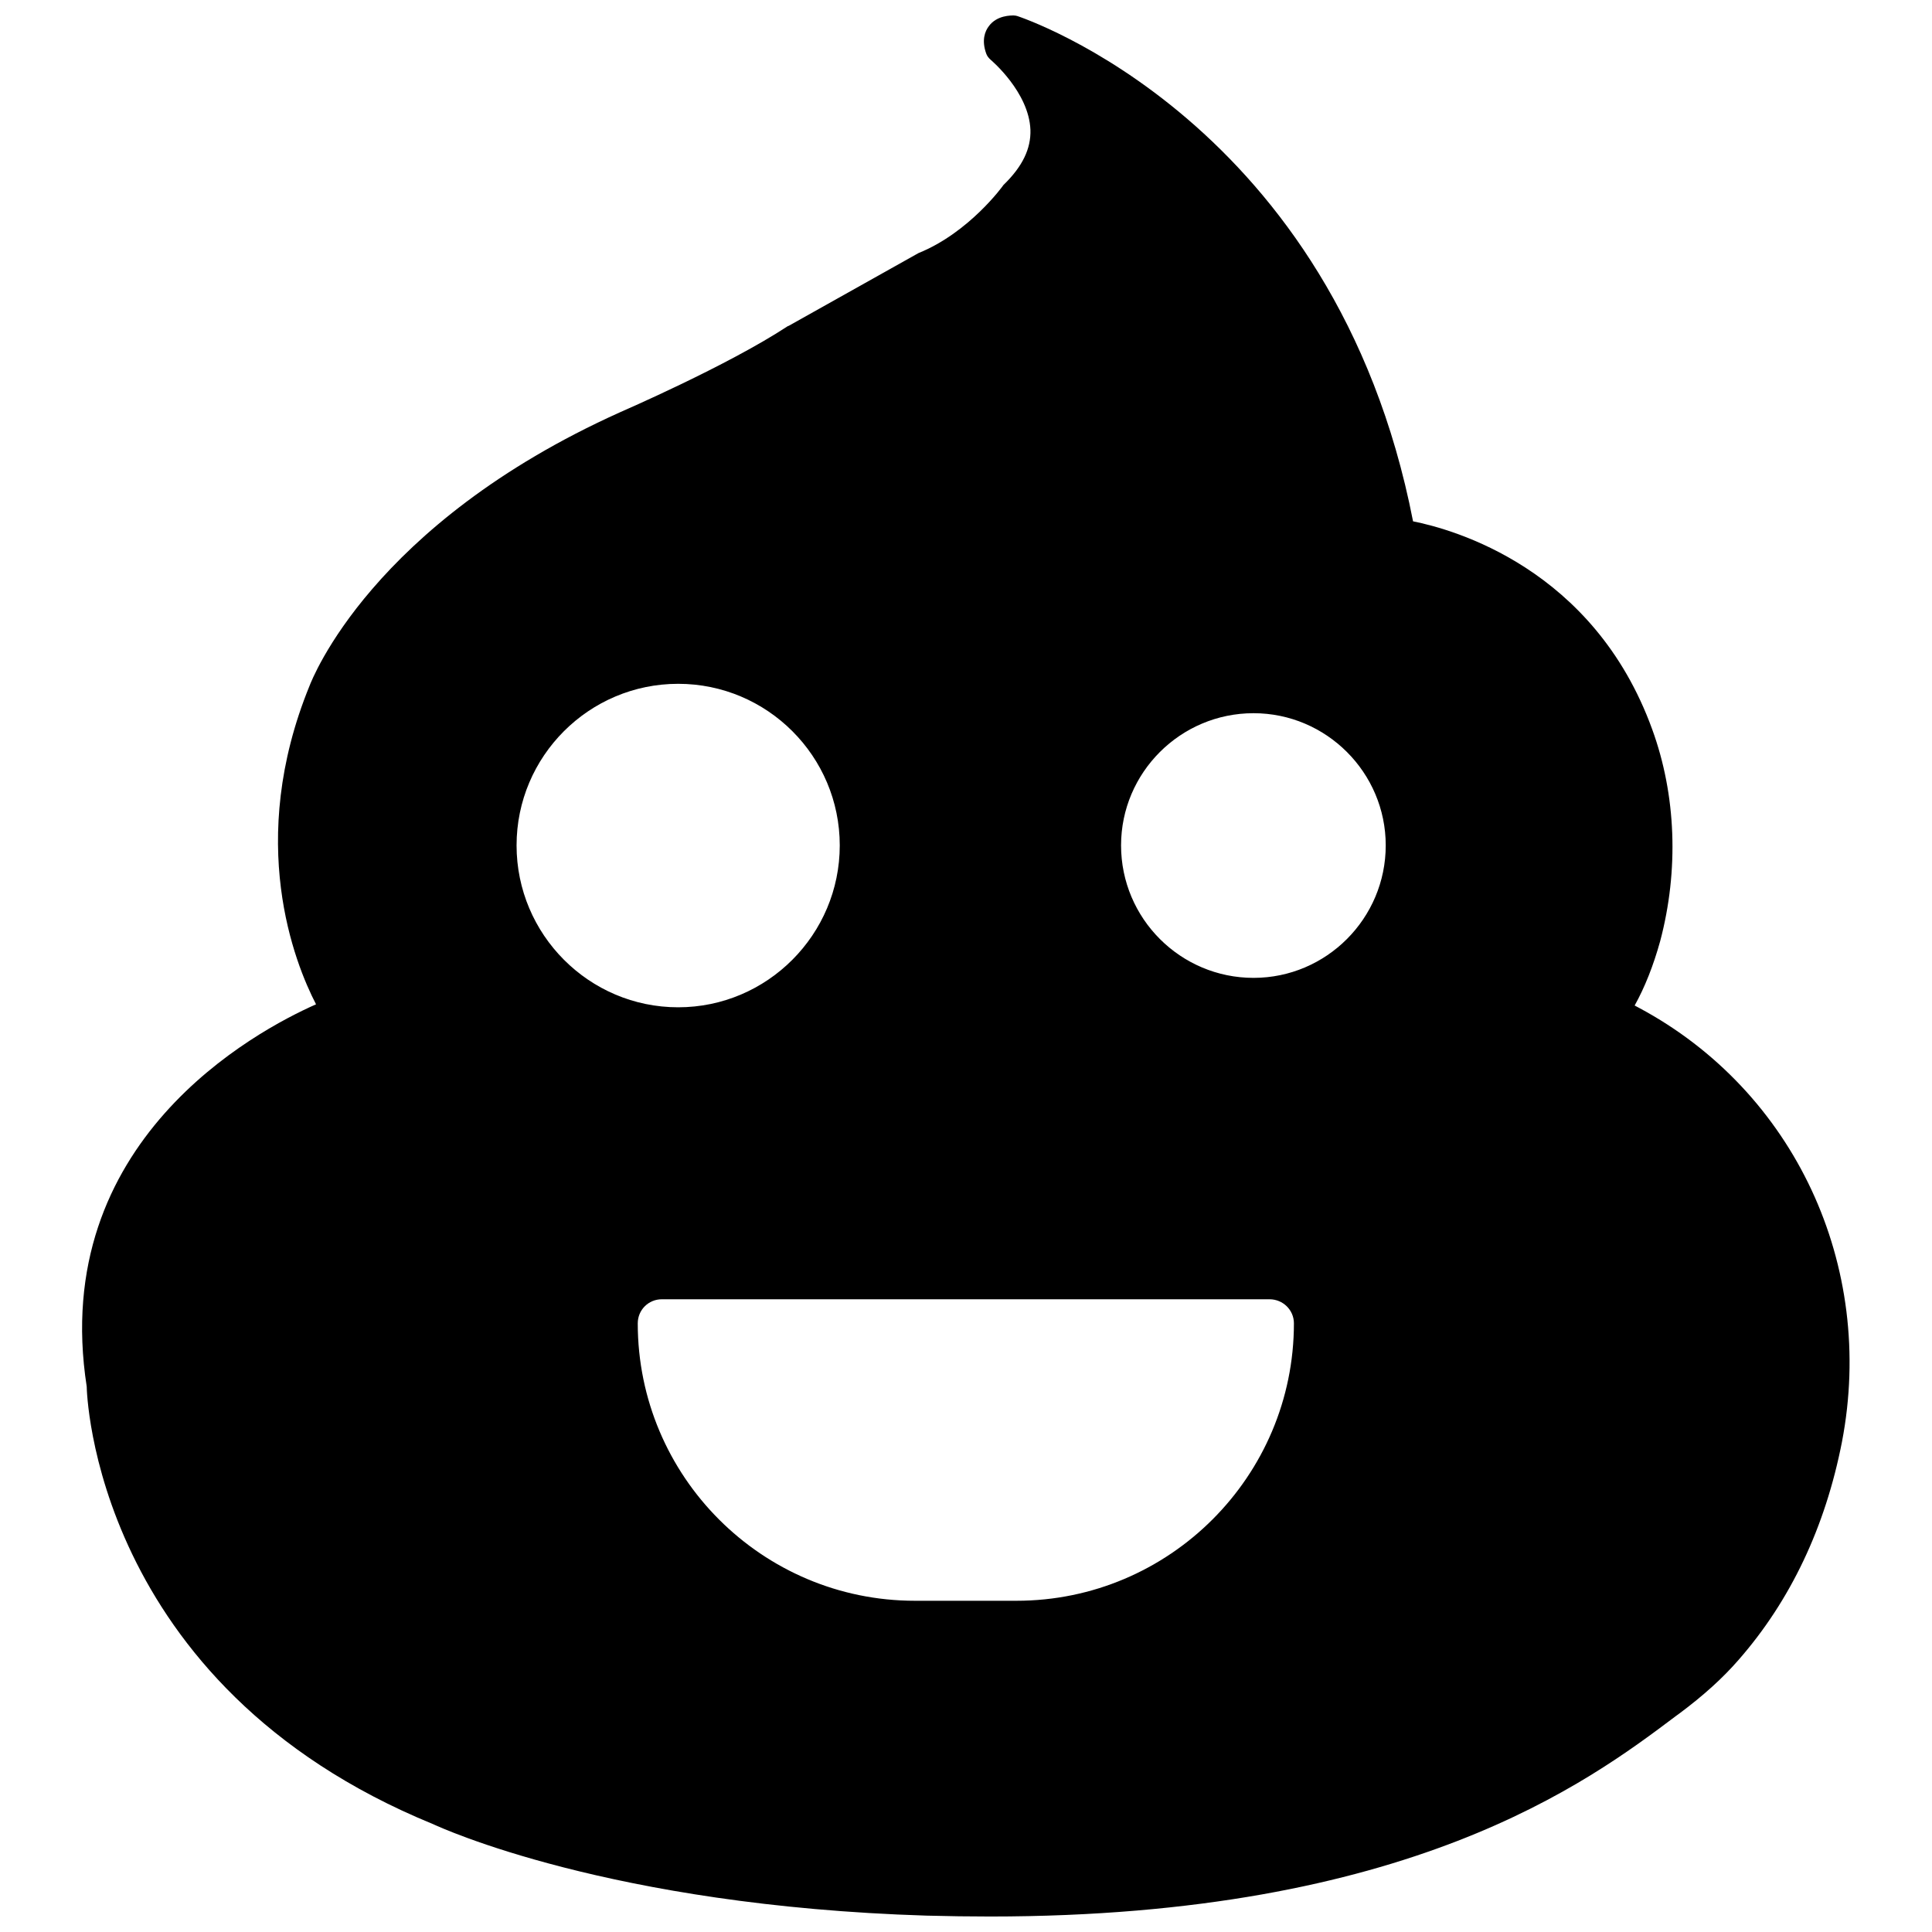 <?xml version="1.0" encoding="UTF-8"?>
<!-- Uploaded to: ICON Repo, www.iconrepo.com, Generator: ICON Repo Mixer Tools -->
<svg width="800px" height="800px" version="1.1" viewBox="144 144 512 512" xmlns="http://www.w3.org/2000/svg">
 <defs>
  <clipPath id="a">
   <path d="m165 148.09h470v503.81h-470z"/>
  </clipPath>
 </defs>
 <g clip-path="url(#a)">
  <path d="m578.38 411.1c-0.395-0.234-0.789-0.395-1.18-0.629 2.676-4.801 4.961-10.547 6.769-17.082 4.961-18.734 4.25-38.652-2.125-56.129-15.508-42.746-52.742-52.98-63.371-55.105-20.703-106.27-103.99-133.59-104.86-133.9-0.234-0.078-0.629-0.156-0.945-0.156-0.707 0-4.488-0.078-6.613 2.832-1.023 1.34-1.969 3.699-0.707 7.242 0.234 0.707 0.707 1.258 1.258 1.73 0.078 0.078 10.078 8.5 10.469 18.5 0.156 4.961-2.047 9.684-7.164 14.641-0.074 0.16-9.051 12.598-22.512 18.031l-34.402 19.285c-0.078 0-0.156 0.078-0.234 0.078-16.059 10.547-44.16 22.672-44.477 22.828-65.891 29.676-81.633 70.926-82.262 72.5-16.848 41.25-3.938 73.445 1.73 84.387-15.98 7.086-70.848 36.289-60.773 101.31 0 0.789 1.574 79.035 91.789 115.95 1.891 0.867 46.84 21.648 130.75 24.246 5.824 0.156 11.414 0.234 16.848 0.234 111 0 158.46-35.582 181.77-53.137l0.867-0.629c6.453-4.801 11.57-9.445 15.742-14.25 13.777-15.742 22.984-35.188 27.395-57.781 8.973-46.75-12.594-92.957-53.766-115zm-254.66-85.883c23.617 0 42.824 19.207 42.824 42.824 0 23.617-19.207 42.902-42.824 42.902s-42.824-19.285-42.824-42.902c0-23.617 19.207-42.824 42.824-42.824zm-10.707 169.48c0-3.543 2.832-6.375 6.375-6.375h161.06c3.543 0 6.453 2.832 6.453 6.375 0 40.539-32.984 73.523-73.523 73.523h-26.922c-40.539 0-73.445-32.984-73.445-73.523zm128.08-126.66c0-19.285 15.742-35.031 35.109-35.031 19.285 0 35.031 15.742 35.031 35.031 0 19.363-15.742 35.109-35.031 35.109-19.363 0-35.109-15.746-35.109-35.109z"/>
 </g>
</svg>